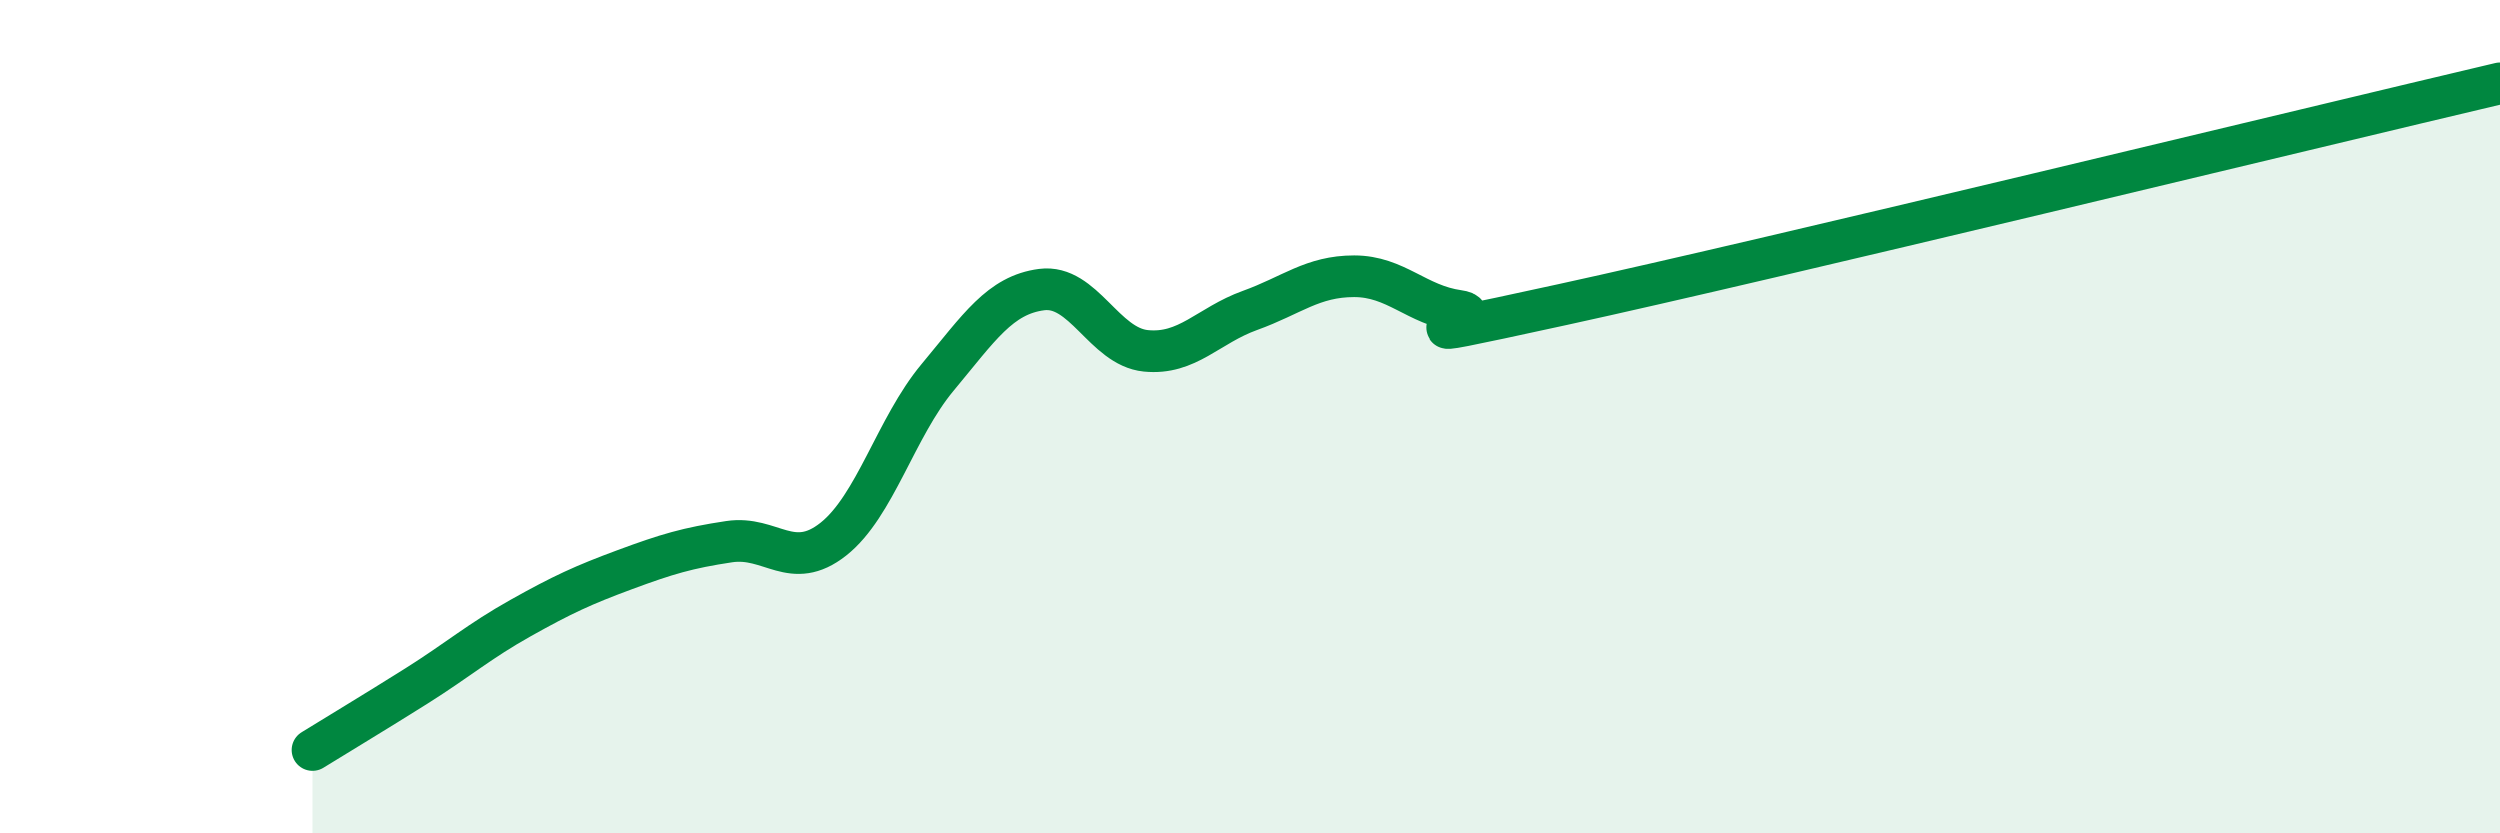 
    <svg width="60" height="20" viewBox="0 0 60 20" xmlns="http://www.w3.org/2000/svg">
      <path
        d="M 7.5,18 C 8,17.69 9,17.09 10,16.46 C 11,15.83 11.5,15.39 12.5,14.83 C 13.5,14.27 14,14.04 15,13.67 C 16,13.3 16.5,13.15 17.5,13 C 18.5,12.85 19,13.73 20,12.94 C 21,12.15 21.5,10.26 22.5,9.06 C 23.5,7.86 24,7.08 25,6.95 C 26,6.82 26.5,8.32 27.5,8.42 C 28.5,8.52 29,7.81 30,7.45 C 31,7.09 31.5,6.63 32.5,6.63 C 33.5,6.63 34,7.32 35,7.46 C 36,7.6 32.5,8.4 37.5,7.31 C 42.5,6.22 55.5,3.06 60,2L60 20L7.5 20Z"
        fill="#008740"
        opacity="0.1"
        stroke-linecap="round"
        stroke-linejoin="round"
      />
      <path
        d="M 7.5,18 C 8,17.69 9,17.09 10,16.46 C 11,15.83 11.5,15.39 12.5,14.83 C 13.5,14.27 14,14.04 15,13.67 C 16,13.3 16.5,13.15 17.5,13 C 18.5,12.85 19,13.73 20,12.94 C 21,12.15 21.5,10.26 22.5,9.06 C 23.5,7.86 24,7.08 25,6.95 C 26,6.82 26.5,8.32 27.5,8.42 C 28.5,8.52 29,7.81 30,7.45 C 31,7.09 31.5,6.63 32.5,6.63 C 33.5,6.63 34,7.32 35,7.46 C 36,7.6 32.5,8.4 37.5,7.31 C 42.5,6.22 55.5,3.06 60,2"
        stroke="#008740"
        stroke-width="1"
        fill="none"
        stroke-linecap="round"
        stroke-linejoin="round"
      />
    </svg>
  